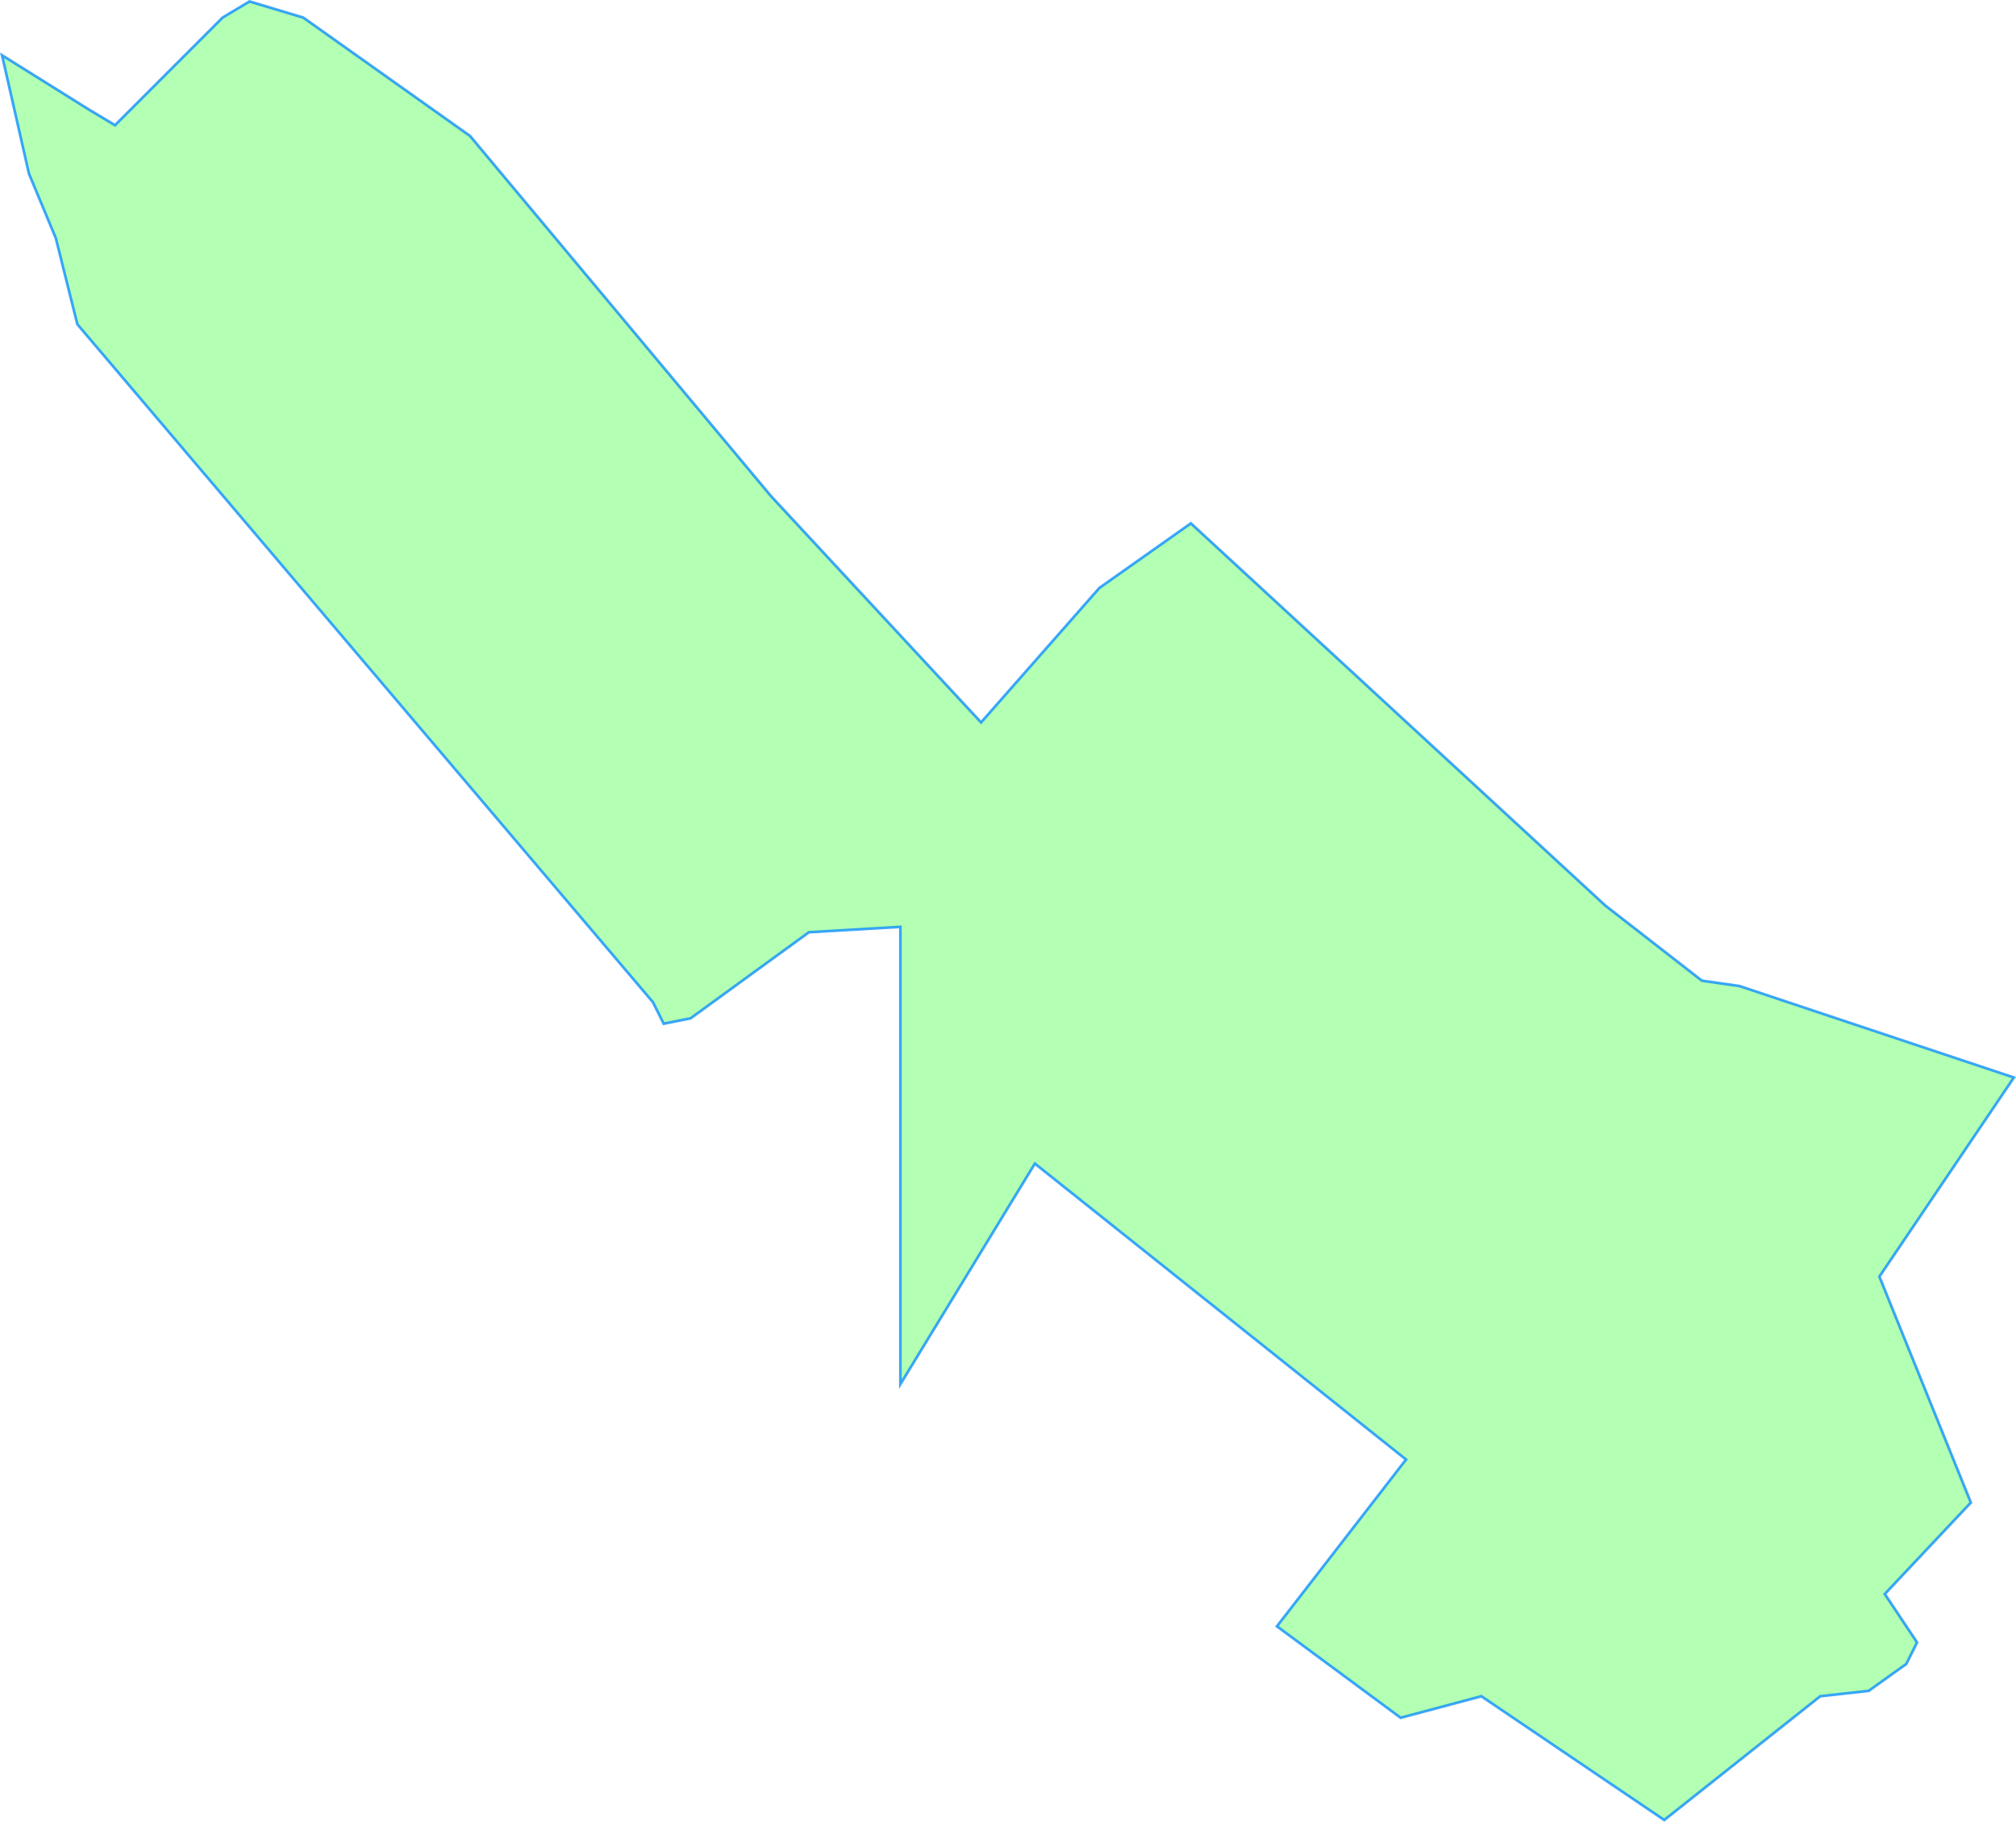 <svg version="1.1" viewBox="0 0 374.77 338.58" xmlns="http://www.w3.org/2000/svg">
  <title>Oberweiden</title>
  <desc>Gemeindegebiet Umriss</desc>
  <path
  d="m0.377 10.271 5 22 5 12 4 16 107 126 2 4 5 -1 22 -16 17 -1
v85 l 25 -41 69 55 -24 31 23 17 15 -4 34 23 29 -23 9 -1 7 -5 2 -4 -6 -9 16 -17 -17 -42 25 -37 -51 -17 -7 -1 -18 -14 -77 -71 -17 12 -22 
25 -39 -42 -56 -67 -31 -22 -10 -3 -5 3 -20 20 -5 -3z"
  fill="lime" fill-opacity=".3" stroke="#08f" stroke-opacity=".75" stroke-width=".5"/>
</svg>
